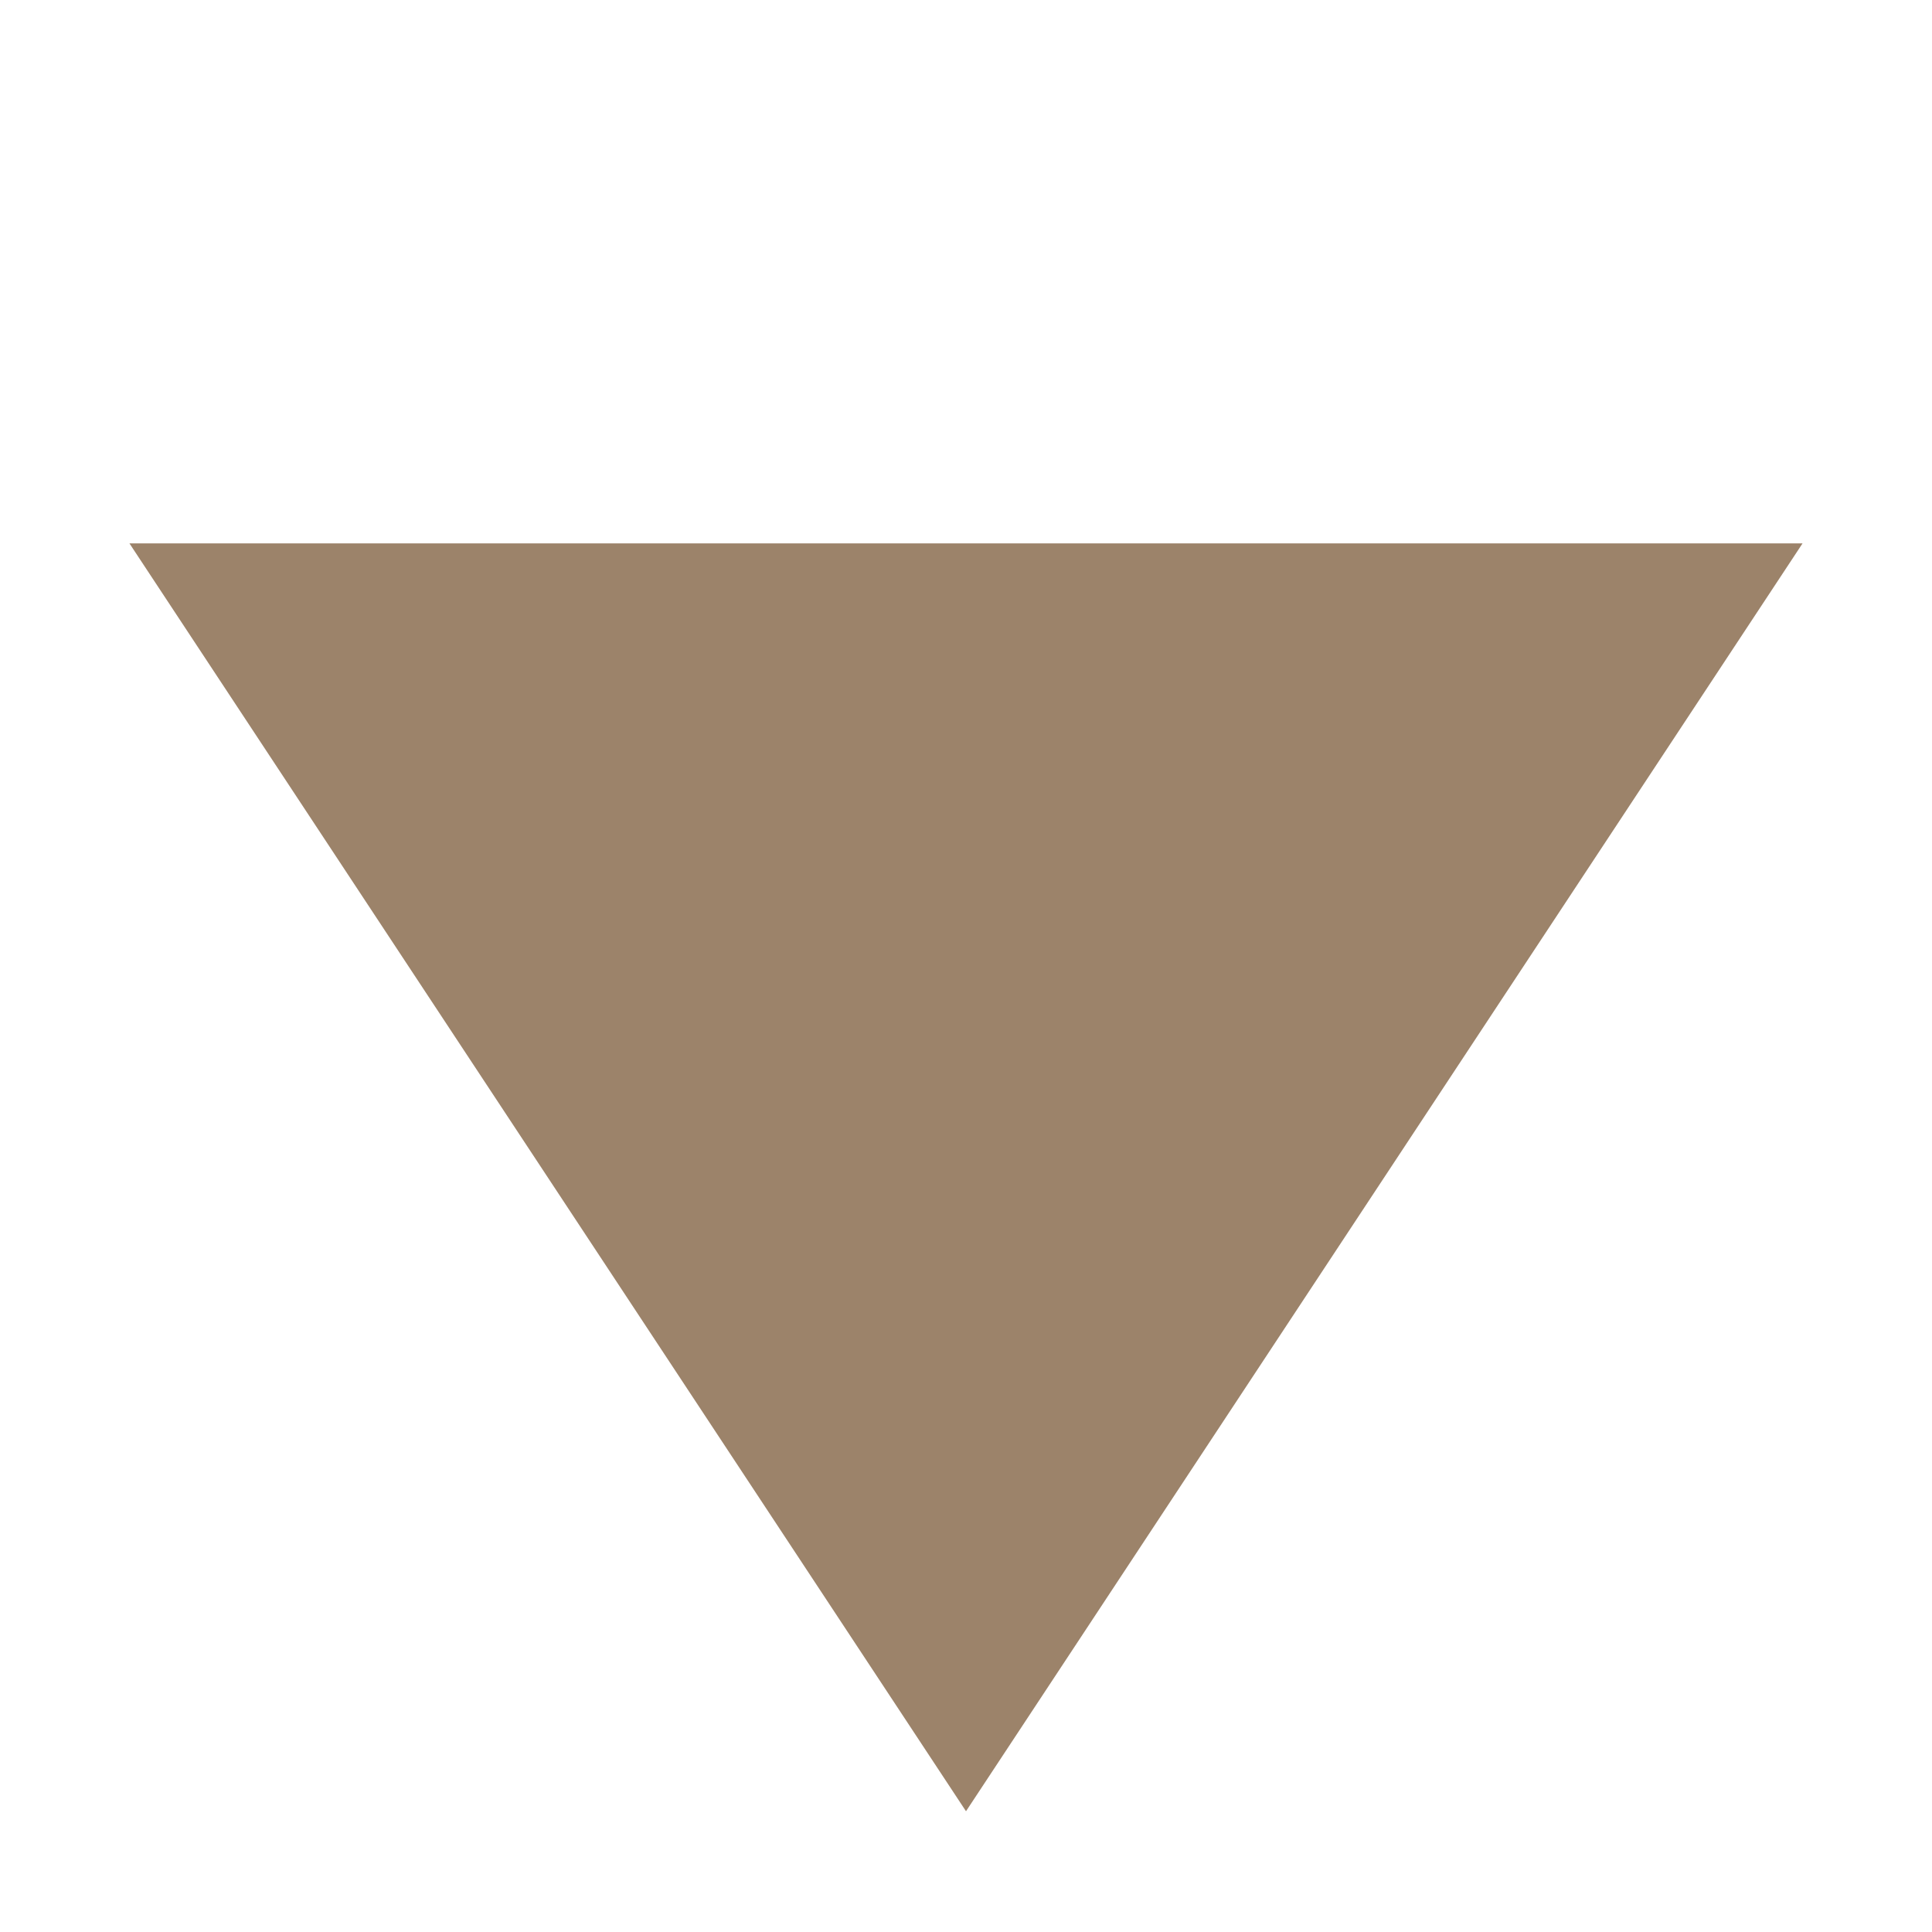 <svg width="8" height="8" viewBox="0 0 8 8" fill="none" xmlns="http://www.w3.org/2000/svg">
<g clip-path="url(#clip0_6224_24994)">
<path d="M4 7.5L0.536 2.25L7.464 2.25L4 7.5Z" fill="#9C836A"/>
</g>
<defs>
<clipPath id="clip0_6224_24994">
<rect width="8" height="8" fill="white"/>
</clipPath>
</defs>
</svg>
